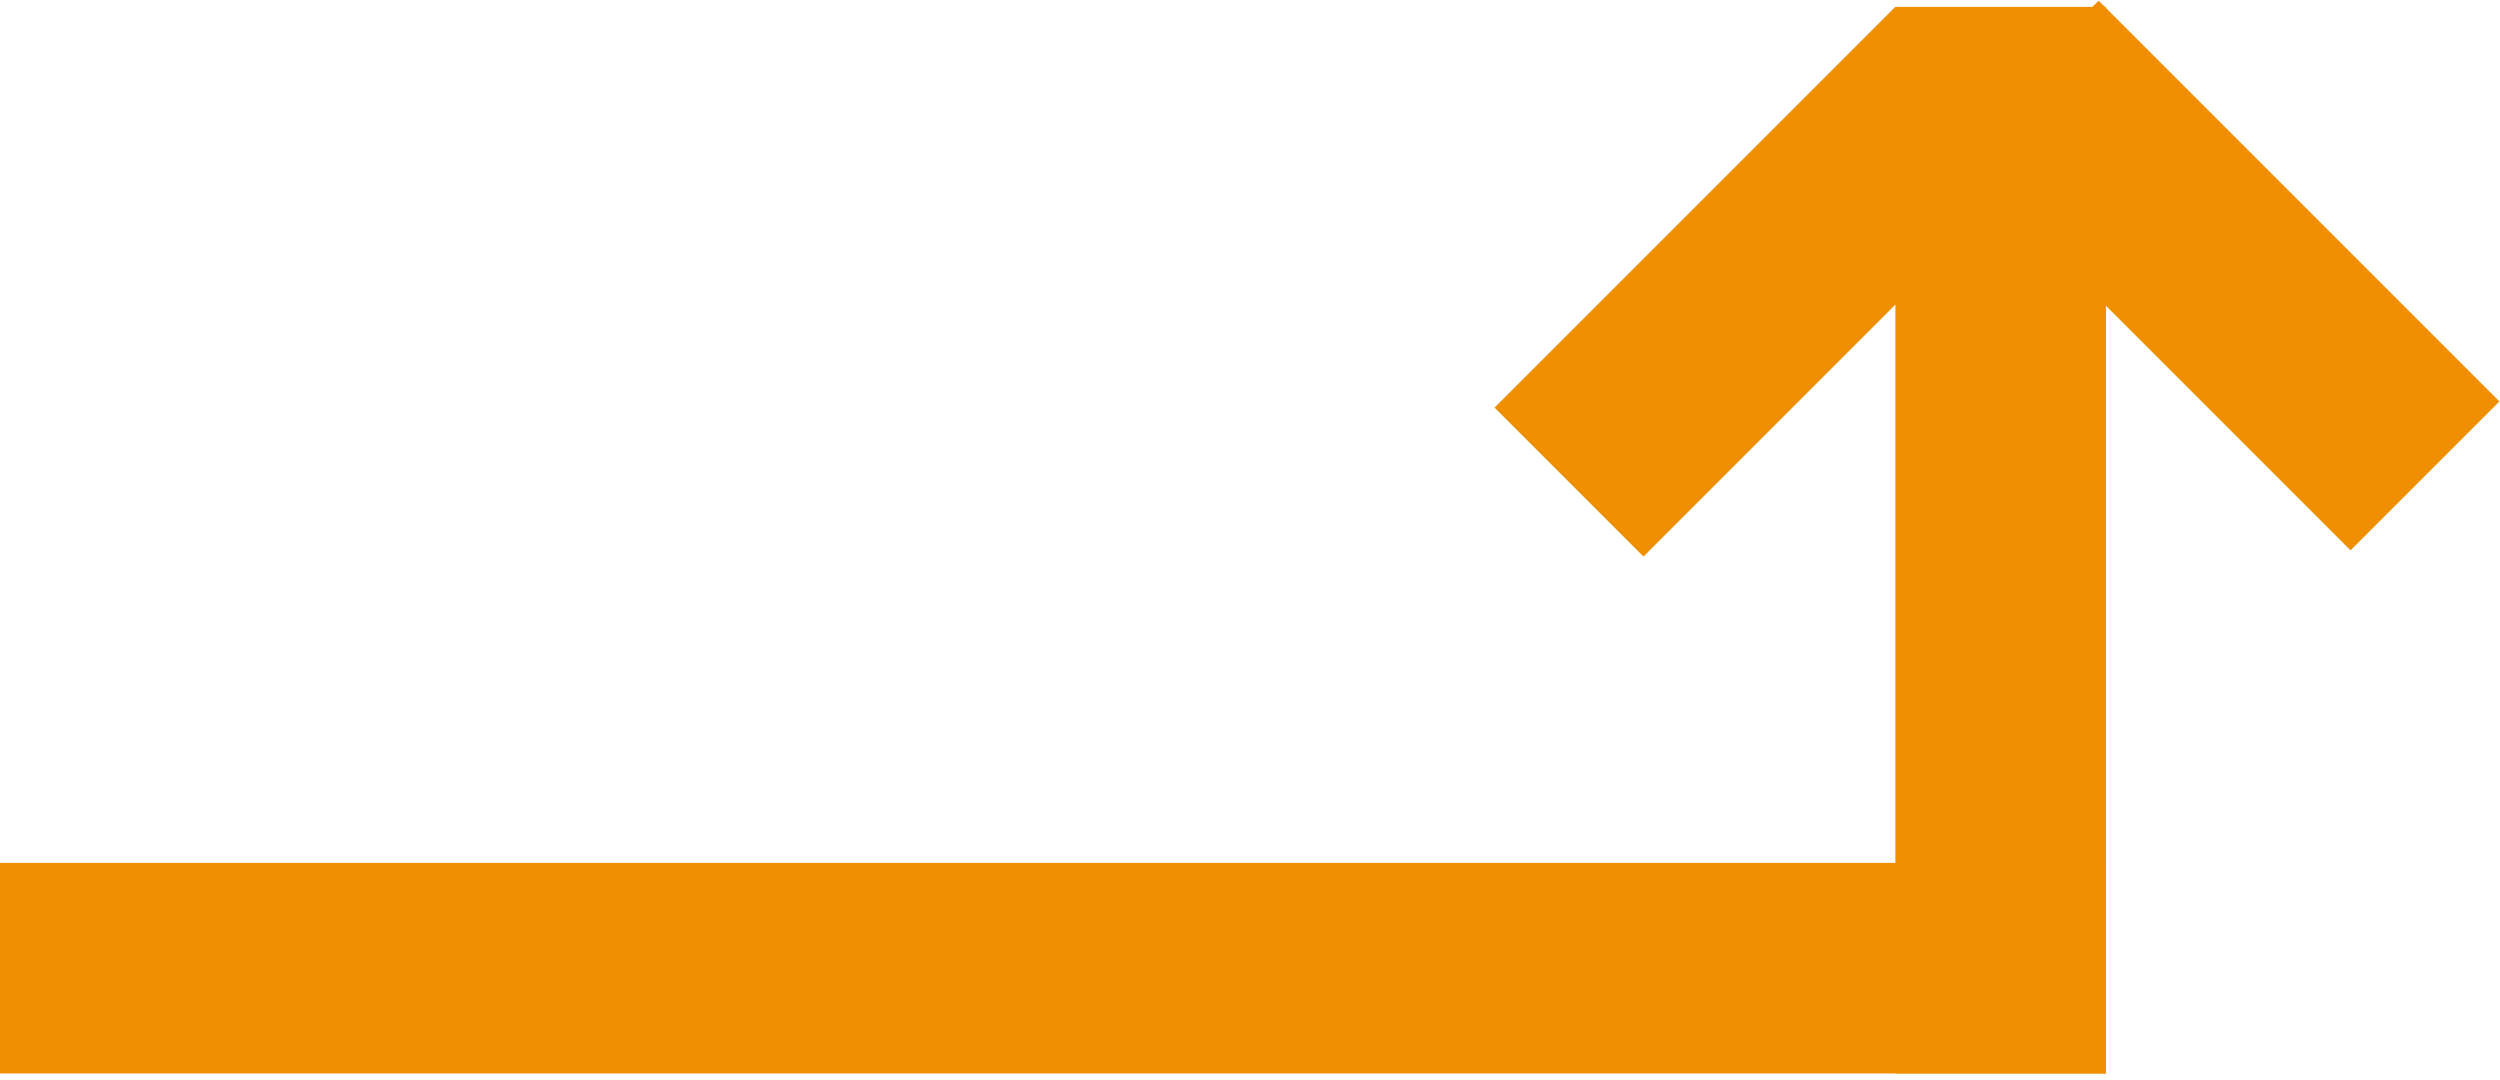 <svg width="368" height="159" viewBox="0 0 368 159" fill="none" xmlns="http://www.w3.org/2000/svg">
<line y1="142.516" x2="310" y2="142.516" stroke="#EF8F00" stroke-width="31"/>
<line x1="294.5" y1="1.016" x2="294.5" y2="158.016" stroke="#EF8F00" stroke-width="31"/>
<line x1="289.96" y1="11.96" x2="230.96" y2="70.96" stroke="#EF8F00" stroke-width="31"/>
<line x1="297.96" y1="11.056" x2="356.96" y2="70.055" stroke="#EF8F00" stroke-width="31"/>
</svg>
